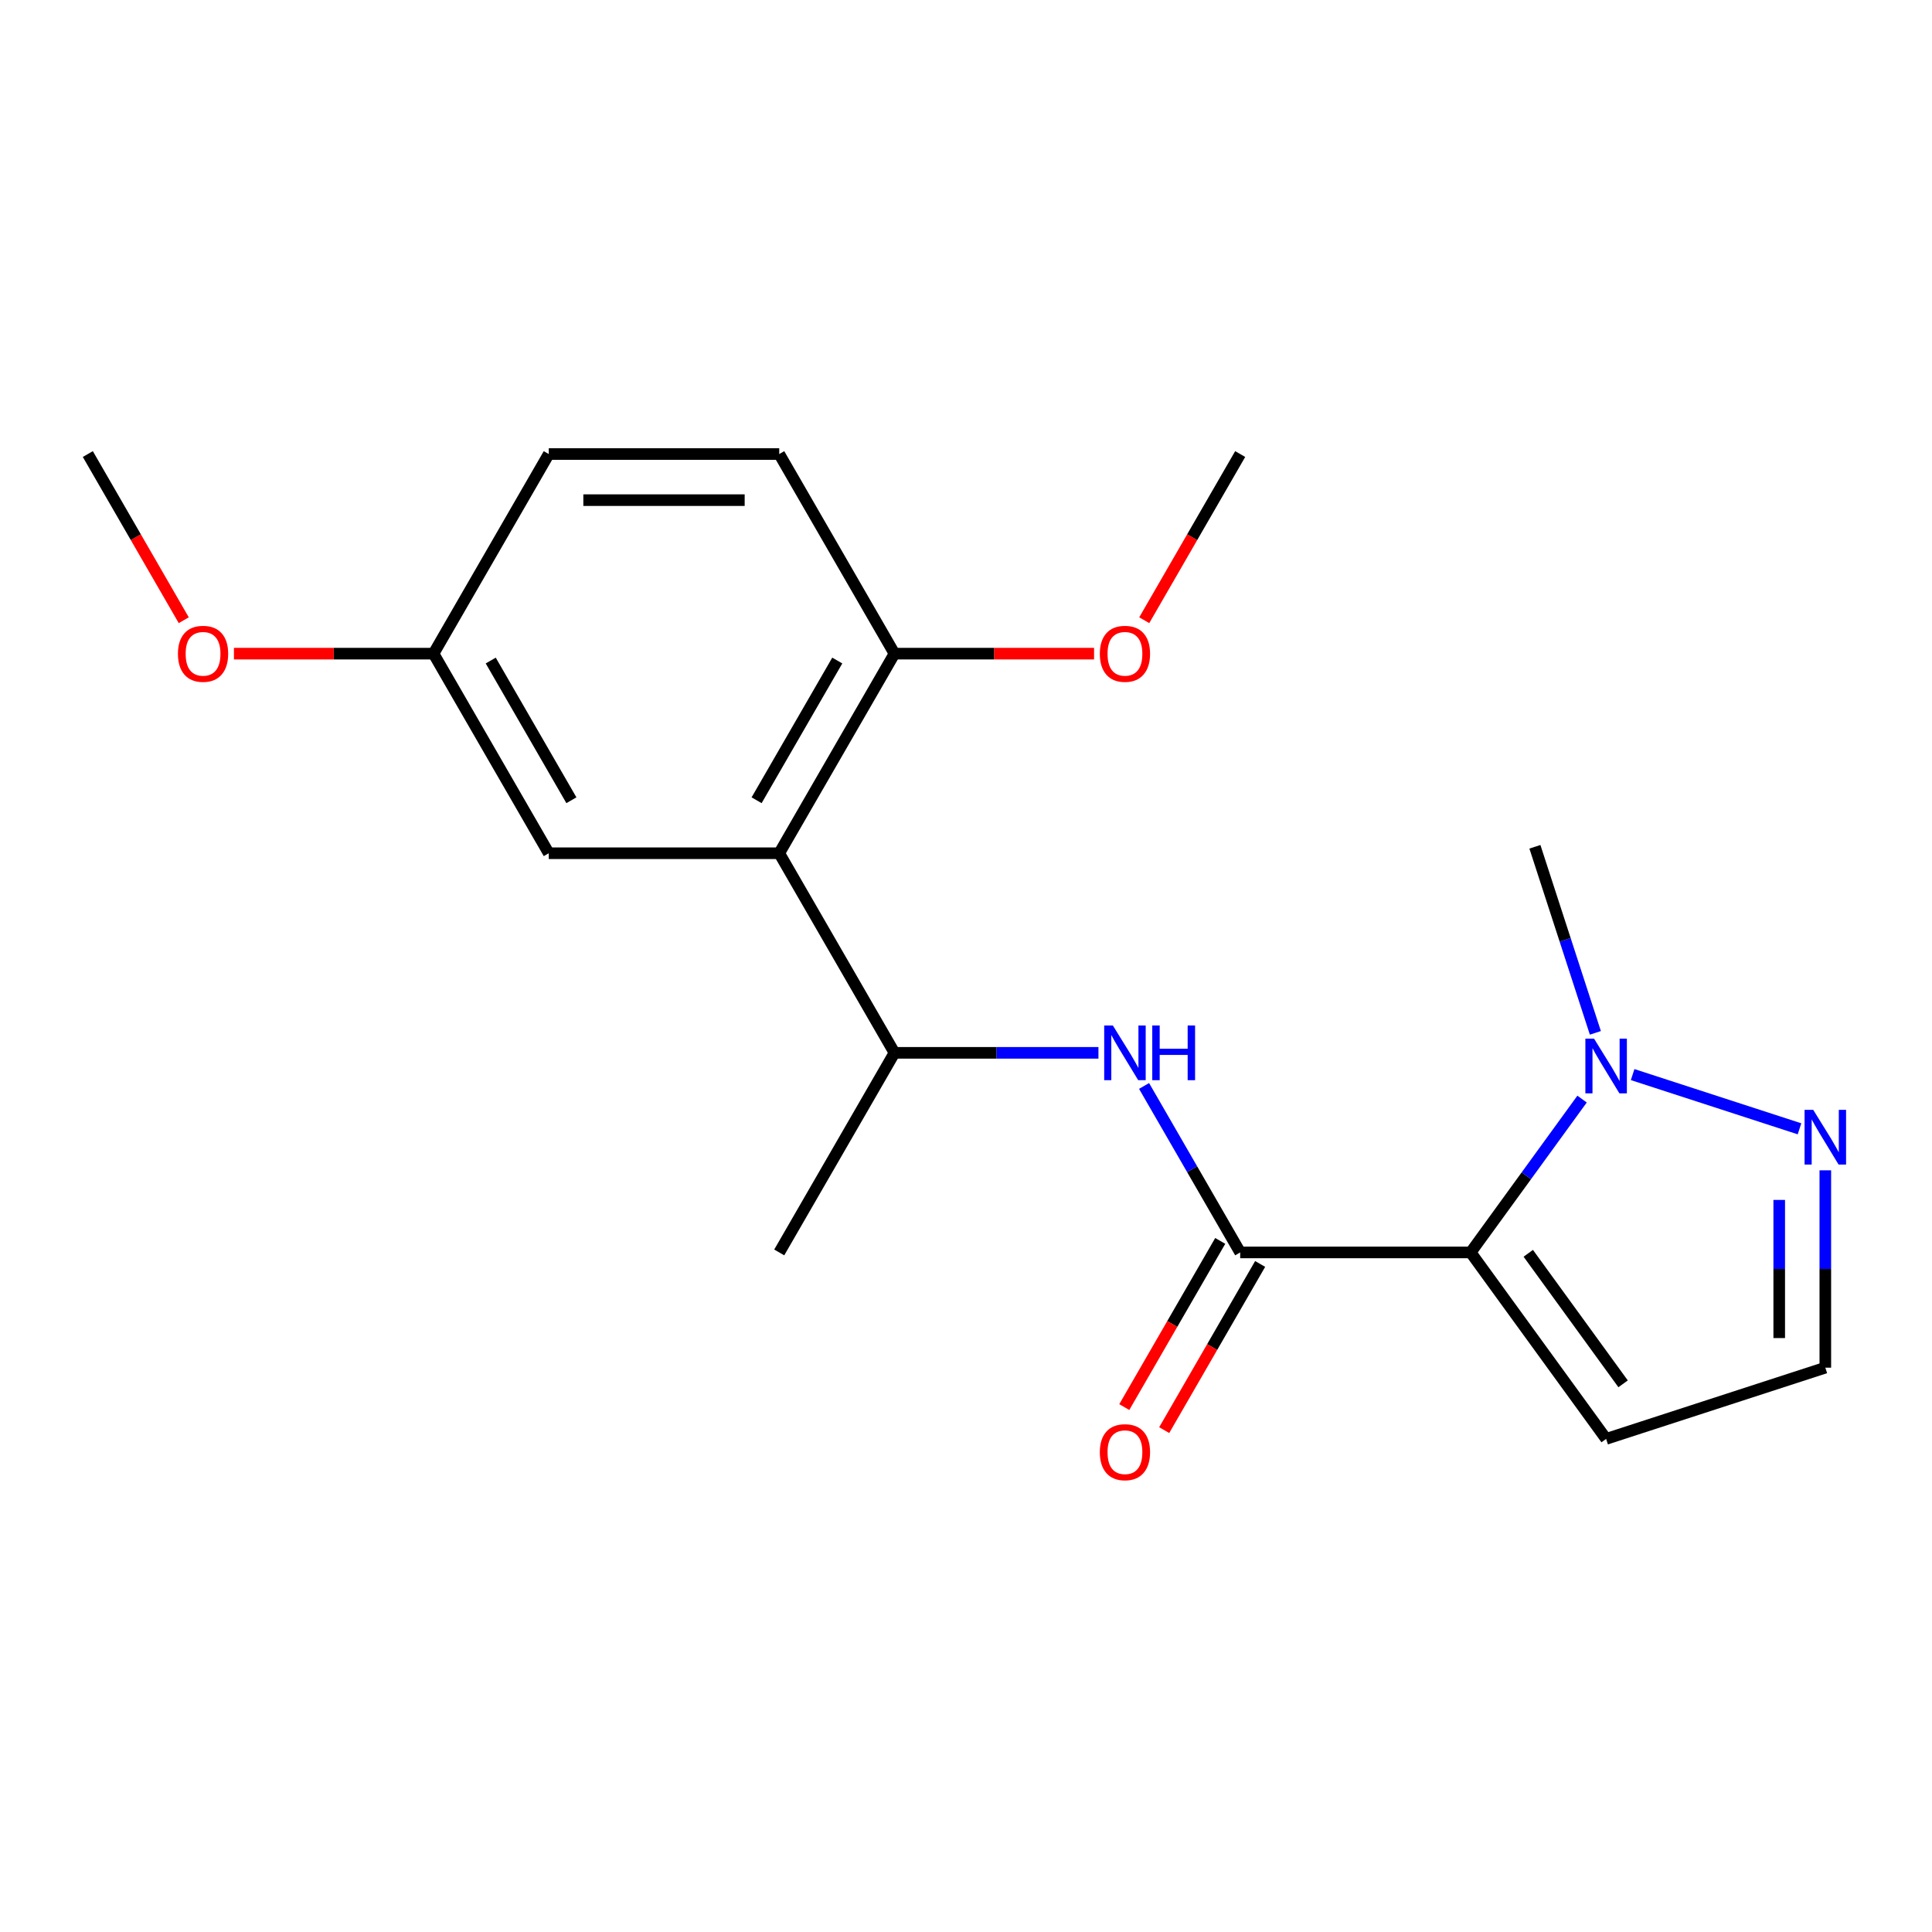 <?xml version='1.0' encoding='iso-8859-1'?>
<svg version='1.1' baseProfile='full'
              xmlns='http://www.w3.org/2000/svg'
                      xmlns:rdkit='http://www.rdkit.org/xml'
                      xmlns:xlink='http://www.w3.org/1999/xlink'
                  xml:space='preserve'
width='1000px' height='1000px' viewBox='0 0 1000 1000'>
<!-- END OF HEADER -->
<rect style='opacity:1.0;fill:#FFFFFF;stroke:none' width='1000' height='1000' x='0' y='0'> </rect>
<path class='bond-0' d='M 761.21,648.257 L 641.918,648.257' style='fill:none;fill-rule:evenodd;stroke:#000000;stroke-width:6px;stroke-linecap:butt;stroke-linejoin:miter;stroke-opacity:1' />
<path class='bond-1' d='M 761.21,648.257 L 790.042,608.574' style='fill:none;fill-rule:evenodd;stroke:#000000;stroke-width:6px;stroke-linecap:butt;stroke-linejoin:miter;stroke-opacity:1' />
<path class='bond-1' d='M 790.042,608.574 L 818.874,568.89' style='fill:none;fill-rule:evenodd;stroke:#0000FF;stroke-width:6px;stroke-linecap:butt;stroke-linejoin:miter;stroke-opacity:1' />
<path class='bond-6' d='M 761.21,648.257 L 831.329,744.767' style='fill:none;fill-rule:evenodd;stroke:#000000;stroke-width:6px;stroke-linecap:butt;stroke-linejoin:miter;stroke-opacity:1' />
<path class='bond-6' d='M 791.03,648.71 L 840.113,716.267' style='fill:none;fill-rule:evenodd;stroke:#000000;stroke-width:6px;stroke-linecap:butt;stroke-linejoin:miter;stroke-opacity:1' />
<path class='bond-3' d='M 641.918,648.257 L 617.043,605.173' style='fill:none;fill-rule:evenodd;stroke:#000000;stroke-width:6px;stroke-linecap:butt;stroke-linejoin:miter;stroke-opacity:1' />
<path class='bond-3' d='M 617.043,605.173 L 592.169,562.089' style='fill:none;fill-rule:evenodd;stroke:#0000FF;stroke-width:6px;stroke-linecap:butt;stroke-linejoin:miter;stroke-opacity:1' />
<path class='bond-10' d='M 631.587,642.293 L 606.758,685.297' style='fill:none;fill-rule:evenodd;stroke:#000000;stroke-width:6px;stroke-linecap:butt;stroke-linejoin:miter;stroke-opacity:1' />
<path class='bond-10' d='M 606.758,685.297 L 581.93,728.301' style='fill:none;fill-rule:evenodd;stroke:#FF0000;stroke-width:6px;stroke-linecap:butt;stroke-linejoin:miter;stroke-opacity:1' />
<path class='bond-10' d='M 652.249,654.222 L 627.42,697.226' style='fill:none;fill-rule:evenodd;stroke:#000000;stroke-width:6px;stroke-linecap:butt;stroke-linejoin:miter;stroke-opacity:1' />
<path class='bond-10' d='M 627.42,697.226 L 602.592,740.23' style='fill:none;fill-rule:evenodd;stroke:#FF0000;stroke-width:6px;stroke-linecap:butt;stroke-linejoin:miter;stroke-opacity:1' />
<path class='bond-4' d='M 845.051,556.206 L 931.421,584.27' style='fill:none;fill-rule:evenodd;stroke:#0000FF;stroke-width:6px;stroke-linecap:butt;stroke-linejoin:miter;stroke-opacity:1' />
<path class='bond-15' d='M 825.759,534.605 L 810.112,486.449' style='fill:none;fill-rule:evenodd;stroke:#0000FF;stroke-width:6px;stroke-linecap:butt;stroke-linejoin:miter;stroke-opacity:1' />
<path class='bond-15' d='M 810.112,486.449 L 794.465,438.294' style='fill:none;fill-rule:evenodd;stroke:#000000;stroke-width:6px;stroke-linecap:butt;stroke-linejoin:miter;stroke-opacity:1' />
<path class='bond-2' d='M 403.332,441.636 L 462.979,544.947' style='fill:none;fill-rule:evenodd;stroke:#000000;stroke-width:6px;stroke-linecap:butt;stroke-linejoin:miter;stroke-opacity:1' />
<path class='bond-8' d='M 403.332,441.636 L 462.979,338.326' style='fill:none;fill-rule:evenodd;stroke:#000000;stroke-width:6px;stroke-linecap:butt;stroke-linejoin:miter;stroke-opacity:1' />
<path class='bond-8' d='M 391.617,414.211 L 433.37,341.893' style='fill:none;fill-rule:evenodd;stroke:#000000;stroke-width:6px;stroke-linecap:butt;stroke-linejoin:miter;stroke-opacity:1' />
<path class='bond-9' d='M 403.332,441.636 L 284.04,441.636' style='fill:none;fill-rule:evenodd;stroke:#000000;stroke-width:6px;stroke-linecap:butt;stroke-linejoin:miter;stroke-opacity:1' />
<path class='bond-5' d='M 568.549,544.947 L 515.764,544.947' style='fill:none;fill-rule:evenodd;stroke:#0000FF;stroke-width:6px;stroke-linecap:butt;stroke-linejoin:miter;stroke-opacity:1' />
<path class='bond-5' d='M 515.764,544.947 L 462.979,544.947' style='fill:none;fill-rule:evenodd;stroke:#000000;stroke-width:6px;stroke-linecap:butt;stroke-linejoin:miter;stroke-opacity:1' />
<path class='bond-20' d='M 944.783,605.753 L 944.783,656.829' style='fill:none;fill-rule:evenodd;stroke:#0000FF;stroke-width:6px;stroke-linecap:butt;stroke-linejoin:miter;stroke-opacity:1' />
<path class='bond-20' d='M 944.783,656.829 L 944.783,707.904' style='fill:none;fill-rule:evenodd;stroke:#000000;stroke-width:6px;stroke-linecap:butt;stroke-linejoin:miter;stroke-opacity:1' />
<path class='bond-20' d='M 920.924,621.076 L 920.924,656.829' style='fill:none;fill-rule:evenodd;stroke:#0000FF;stroke-width:6px;stroke-linecap:butt;stroke-linejoin:miter;stroke-opacity:1' />
<path class='bond-20' d='M 920.924,656.829 L 920.924,692.581' style='fill:none;fill-rule:evenodd;stroke:#000000;stroke-width:6px;stroke-linecap:butt;stroke-linejoin:miter;stroke-opacity:1' />
<path class='bond-17' d='M 462.979,544.947 L 403.332,648.257' style='fill:none;fill-rule:evenodd;stroke:#000000;stroke-width:6px;stroke-linecap:butt;stroke-linejoin:miter;stroke-opacity:1' />
<path class='bond-7' d='M 831.329,744.767 L 944.783,707.904' style='fill:none;fill-rule:evenodd;stroke:#000000;stroke-width:6px;stroke-linecap:butt;stroke-linejoin:miter;stroke-opacity:1' />
<path class='bond-11' d='M 462.979,338.326 L 403.332,235.016' style='fill:none;fill-rule:evenodd;stroke:#000000;stroke-width:6px;stroke-linecap:butt;stroke-linejoin:miter;stroke-opacity:1' />
<path class='bond-14' d='M 462.979,338.326 L 514.634,338.326' style='fill:none;fill-rule:evenodd;stroke:#000000;stroke-width:6px;stroke-linecap:butt;stroke-linejoin:miter;stroke-opacity:1' />
<path class='bond-14' d='M 514.634,338.326 L 566.289,338.326' style='fill:none;fill-rule:evenodd;stroke:#FF0000;stroke-width:6px;stroke-linecap:butt;stroke-linejoin:miter;stroke-opacity:1' />
<path class='bond-12' d='M 284.04,441.636 L 224.394,338.326' style='fill:none;fill-rule:evenodd;stroke:#000000;stroke-width:6px;stroke-linecap:butt;stroke-linejoin:miter;stroke-opacity:1' />
<path class='bond-12' d='M 295.755,414.211 L 254.003,341.893' style='fill:none;fill-rule:evenodd;stroke:#000000;stroke-width:6px;stroke-linecap:butt;stroke-linejoin:miter;stroke-opacity:1' />
<path class='bond-21' d='M 403.332,235.016 L 284.04,235.016' style='fill:none;fill-rule:evenodd;stroke:#000000;stroke-width:6px;stroke-linecap:butt;stroke-linejoin:miter;stroke-opacity:1' />
<path class='bond-21' d='M 385.439,258.874 L 301.934,258.874' style='fill:none;fill-rule:evenodd;stroke:#000000;stroke-width:6px;stroke-linecap:butt;stroke-linejoin:miter;stroke-opacity:1' />
<path class='bond-13' d='M 224.394,338.326 L 284.04,235.016' style='fill:none;fill-rule:evenodd;stroke:#000000;stroke-width:6px;stroke-linecap:butt;stroke-linejoin:miter;stroke-opacity:1' />
<path class='bond-16' d='M 224.394,338.326 L 172.738,338.326' style='fill:none;fill-rule:evenodd;stroke:#000000;stroke-width:6px;stroke-linecap:butt;stroke-linejoin:miter;stroke-opacity:1' />
<path class='bond-16' d='M 172.738,338.326 L 121.083,338.326' style='fill:none;fill-rule:evenodd;stroke:#FF0000;stroke-width:6px;stroke-linecap:butt;stroke-linejoin:miter;stroke-opacity:1' />
<path class='bond-18' d='M 592.261,321.024 L 617.089,278.02' style='fill:none;fill-rule:evenodd;stroke:#FF0000;stroke-width:6px;stroke-linecap:butt;stroke-linejoin:miter;stroke-opacity:1' />
<path class='bond-18' d='M 617.089,278.02 L 641.918,235.016' style='fill:none;fill-rule:evenodd;stroke:#000000;stroke-width:6px;stroke-linecap:butt;stroke-linejoin:miter;stroke-opacity:1' />
<path class='bond-19' d='M 95.111,321.024 L 70.283,278.02' style='fill:none;fill-rule:evenodd;stroke:#FF0000;stroke-width:6px;stroke-linecap:butt;stroke-linejoin:miter;stroke-opacity:1' />
<path class='bond-19' d='M 70.283,278.02 L 45.455,235.016' style='fill:none;fill-rule:evenodd;stroke:#000000;stroke-width:6px;stroke-linecap:butt;stroke-linejoin:miter;stroke-opacity:1' />
<path  class='atom-2' d='M 825.069 537.588
L 834.349 552.588
Q 835.269 554.068, 836.749 556.748
Q 838.229 559.428, 838.309 559.588
L 838.309 537.588
L 842.069 537.588
L 842.069 565.908
L 838.189 565.908
L 828.229 549.508
Q 827.069 547.588, 825.829 545.388
Q 824.629 543.188, 824.269 542.508
L 824.269 565.908
L 820.589 565.908
L 820.589 537.588
L 825.069 537.588
' fill='#0000FF'/>
<path  class='atom-4' d='M 576.011 530.787
L 585.291 545.787
Q 586.211 547.267, 587.691 549.947
Q 589.171 552.627, 589.251 552.787
L 589.251 530.787
L 593.011 530.787
L 593.011 559.107
L 589.131 559.107
L 579.171 542.707
Q 578.011 540.787, 576.771 538.587
Q 575.571 536.387, 575.211 535.707
L 575.211 559.107
L 571.531 559.107
L 571.531 530.787
L 576.011 530.787
' fill='#0000FF'/>
<path  class='atom-4' d='M 596.411 530.787
L 600.251 530.787
L 600.251 542.827
L 614.731 542.827
L 614.731 530.787
L 618.571 530.787
L 618.571 559.107
L 614.731 559.107
L 614.731 546.027
L 600.251 546.027
L 600.251 559.107
L 596.411 559.107
L 596.411 530.787
' fill='#0000FF'/>
<path  class='atom-5' d='M 938.523 574.451
L 947.803 589.451
Q 948.723 590.931, 950.203 593.611
Q 951.683 596.291, 951.763 596.451
L 951.763 574.451
L 955.523 574.451
L 955.523 602.771
L 951.643 602.771
L 941.683 586.371
Q 940.523 584.451, 939.283 582.251
Q 938.083 580.051, 937.723 579.371
L 937.723 602.771
L 934.043 602.771
L 934.043 574.451
L 938.523 574.451
' fill='#0000FF'/>
<path  class='atom-11' d='M 569.271 751.648
Q 569.271 744.848, 572.631 741.048
Q 575.991 737.248, 582.271 737.248
Q 588.551 737.248, 591.911 741.048
Q 595.271 744.848, 595.271 751.648
Q 595.271 758.528, 591.871 762.448
Q 588.471 766.328, 582.271 766.328
Q 576.031 766.328, 572.631 762.448
Q 569.271 758.568, 569.271 751.648
M 582.271 763.128
Q 586.591 763.128, 588.911 760.248
Q 591.271 757.328, 591.271 751.648
Q 591.271 746.088, 588.911 743.288
Q 586.591 740.448, 582.271 740.448
Q 577.951 740.448, 575.591 743.248
Q 573.271 746.048, 573.271 751.648
Q 573.271 757.368, 575.591 760.248
Q 577.951 763.128, 582.271 763.128
' fill='#FF0000'/>
<path  class='atom-15' d='M 569.271 338.406
Q 569.271 331.606, 572.631 327.806
Q 575.991 324.006, 582.271 324.006
Q 588.551 324.006, 591.911 327.806
Q 595.271 331.606, 595.271 338.406
Q 595.271 345.286, 591.871 349.206
Q 588.471 353.086, 582.271 353.086
Q 576.031 353.086, 572.631 349.206
Q 569.271 345.326, 569.271 338.406
M 582.271 349.886
Q 586.591 349.886, 588.911 347.006
Q 591.271 344.086, 591.271 338.406
Q 591.271 332.846, 588.911 330.046
Q 586.591 327.206, 582.271 327.206
Q 577.951 327.206, 575.591 330.006
Q 573.271 332.806, 573.271 338.406
Q 573.271 344.126, 575.591 347.006
Q 577.951 349.886, 582.271 349.886
' fill='#FF0000'/>
<path  class='atom-17' d='M 92.101 338.406
Q 92.101 331.606, 95.461 327.806
Q 98.821 324.006, 105.101 324.006
Q 111.381 324.006, 114.741 327.806
Q 118.101 331.606, 118.101 338.406
Q 118.101 345.286, 114.701 349.206
Q 111.301 353.086, 105.101 353.086
Q 98.861 353.086, 95.461 349.206
Q 92.101 345.326, 92.101 338.406
M 105.101 349.886
Q 109.421 349.886, 111.741 347.006
Q 114.101 344.086, 114.101 338.406
Q 114.101 332.846, 111.741 330.046
Q 109.421 327.206, 105.101 327.206
Q 100.781 327.206, 98.421 330.006
Q 96.101 332.806, 96.101 338.406
Q 96.101 344.126, 98.421 347.006
Q 100.781 349.886, 105.101 349.886
' fill='#FF0000'/>
</svg>
